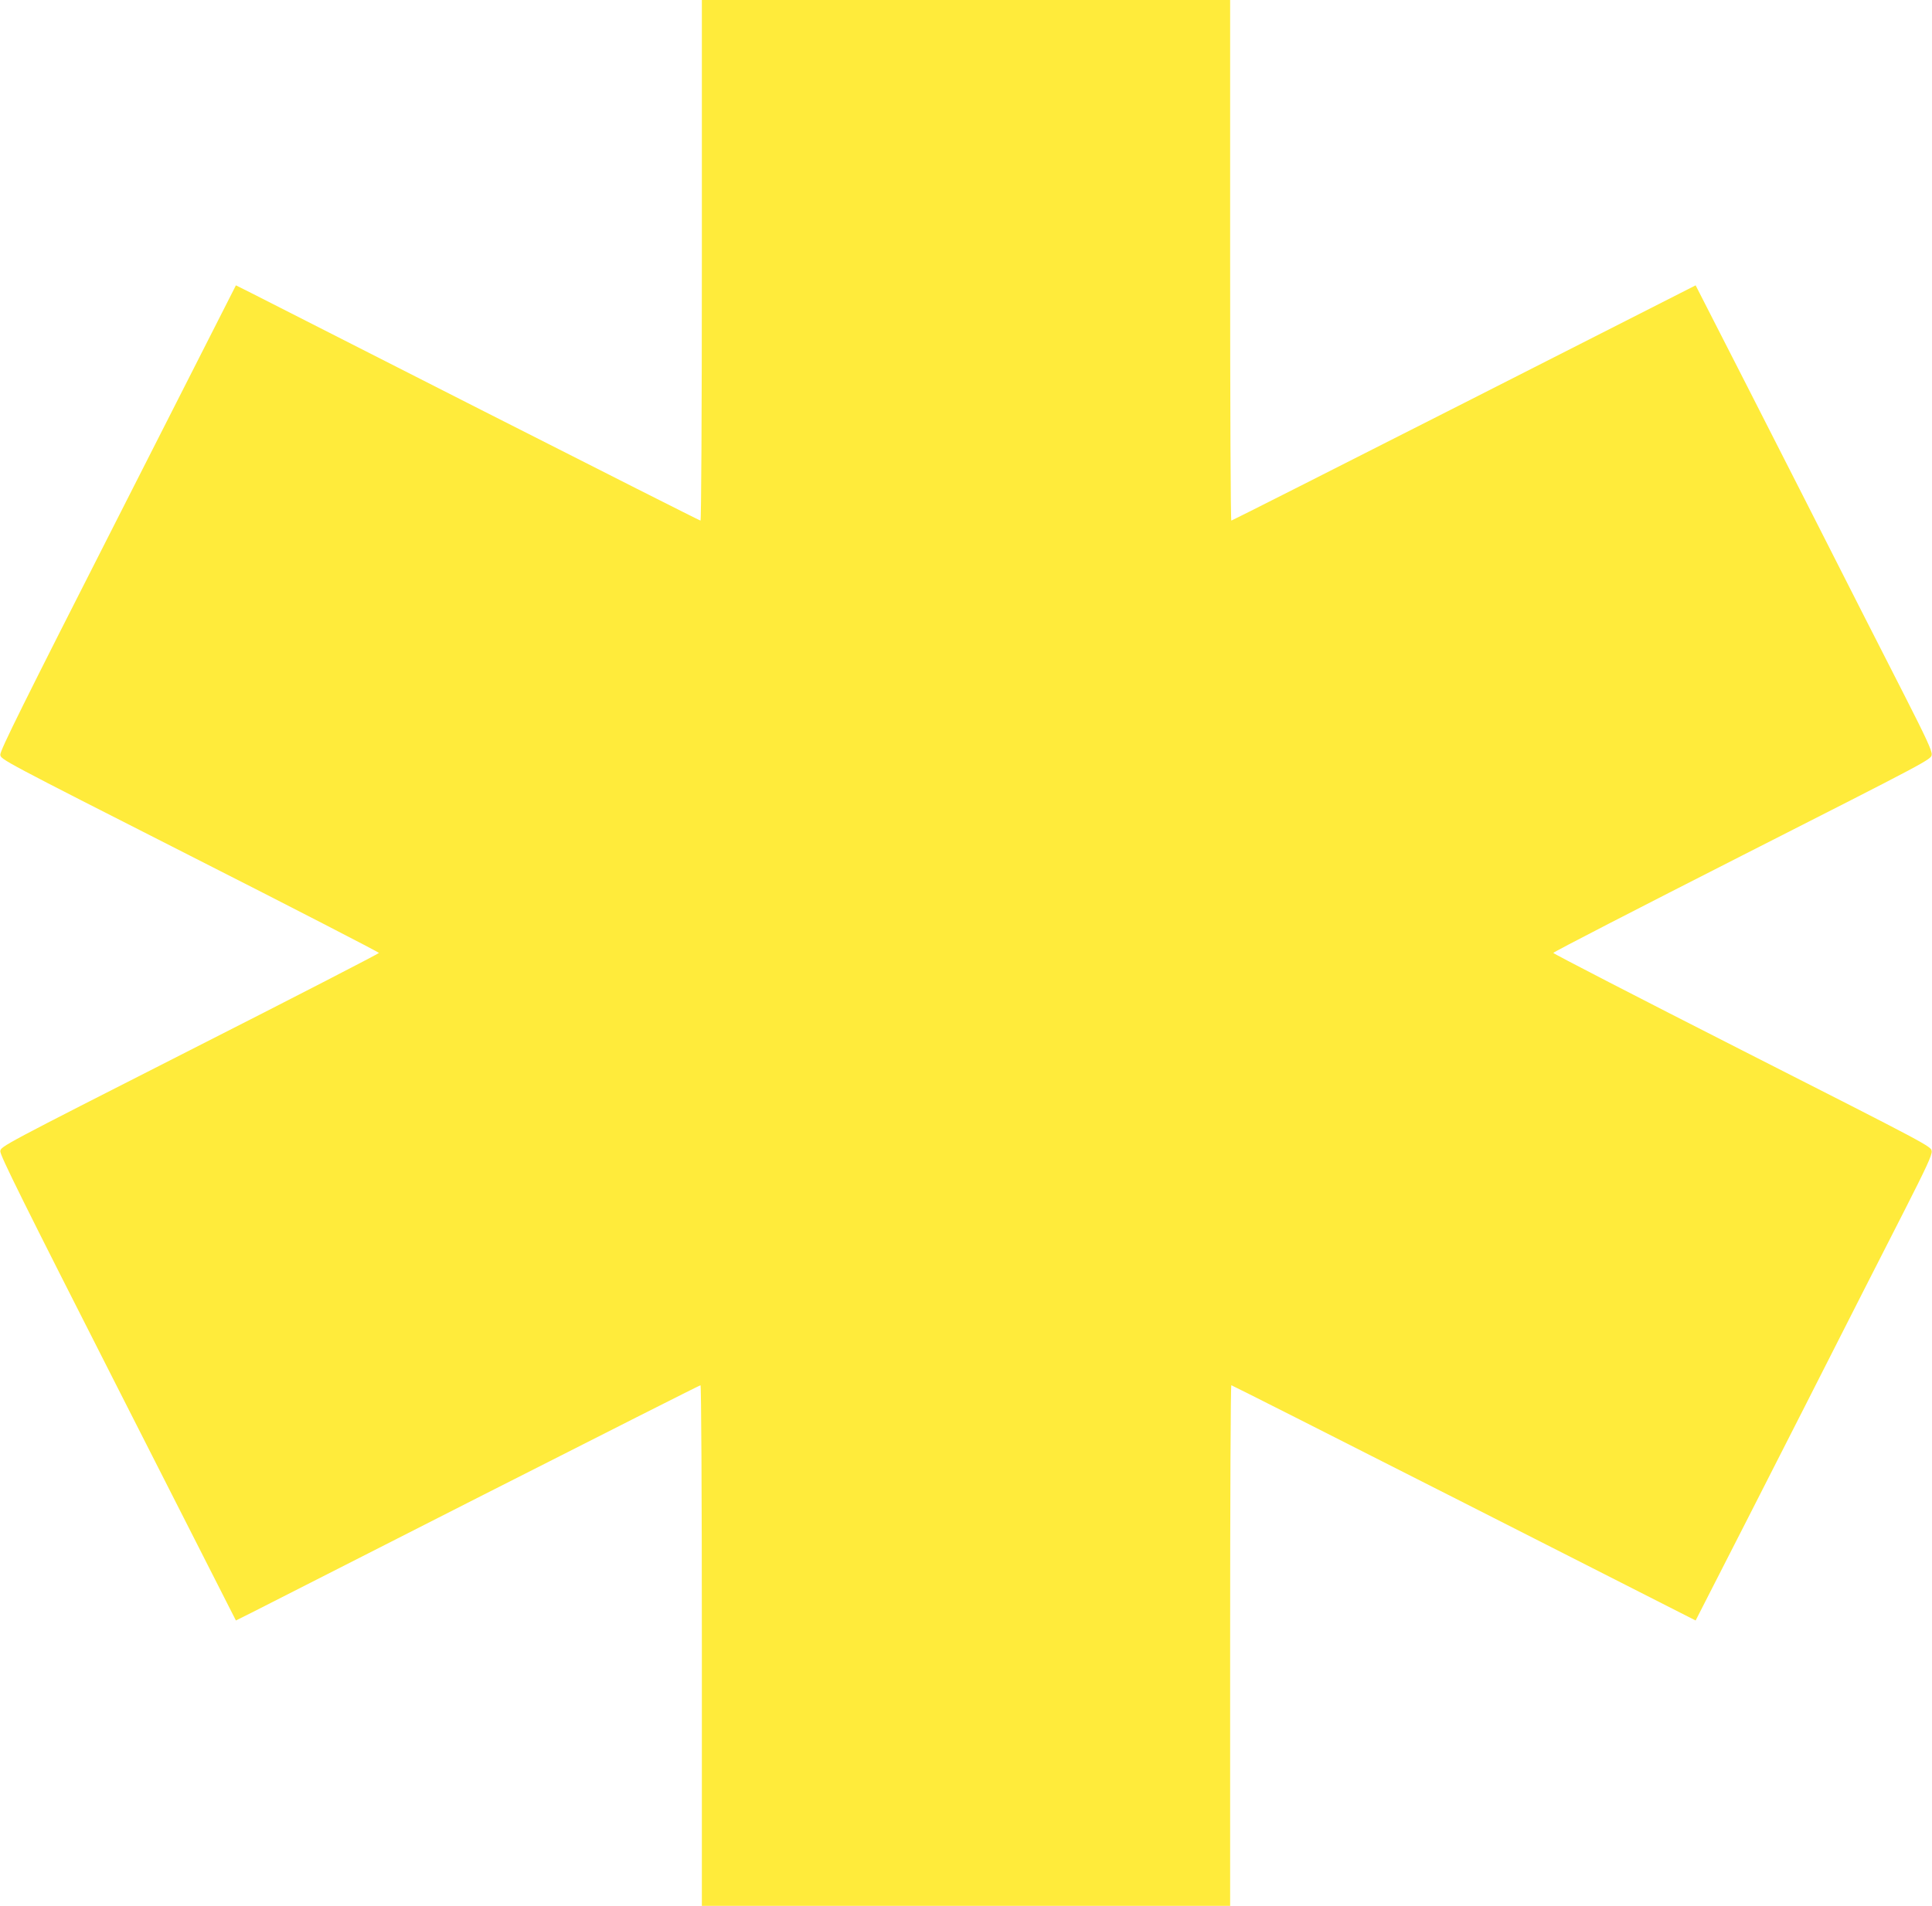 <?xml version="1.0" standalone="no"?>
<!DOCTYPE svg PUBLIC "-//W3C//DTD SVG 20010904//EN"
 "http://www.w3.org/TR/2001/REC-SVG-20010904/DTD/svg10.dtd">
<svg version="1.0" xmlns="http://www.w3.org/2000/svg"
 width="1280pt" height="1263pt" viewBox="0 0 1280 1263"
 preserveAspectRatio="xMidYMid meet">
<g transform="translate(0,1263) scale(0.1,-0.1)"
fill="#ffeb3b" stroke="none">
<path d="M4650 10905 c0 -1045 -4 -1725 -9 -1725 -5 0 -652 327 -1438 726
-785 399 -1476 750 -1534 780 l-106 53 -782 -1540 c-627 -1233 -782 -1545
-779 -1571 3 -31 14 -37 1256 -668 690 -350 1253 -641 1253 -645 0 -4 -563
-295 -1253 -645 -1245 -633 -1253 -637 -1256 -669 -3 -25 149 -331 779 -1571
l782 -1539 106 53 c58 30 749 381 1534 780 786 399 1433 726 1438 726 5 0 9
-680 9 -1725 l0 -1725 1750 0 1750 0 0 1725 c0 949 3 1725 8 1725 4 0 698
-351 1541 -779 l1535 -780 121 237 c67 130 337 660 600 1177 262 517 560 1103
662 1302 145 285 184 369 181 394 -3 32 -11 36 -1255 668 -688 350 -1252 641
-1252 646 0 6 564 296 1252 646 1244 632 1252 636 1255 668 3 25 -36 109 -181
394 -102 199 -400 785 -662 1302 -263 517 -533 1047 -600 1177 l-121 237
-1535 -780 c-843 -428 -1537 -779 -1541 -779 -5 0 -8 776 -8 1725 l0 1725
-1750 0 -1750 0 0 -1725z"/>
</g>
</svg>
